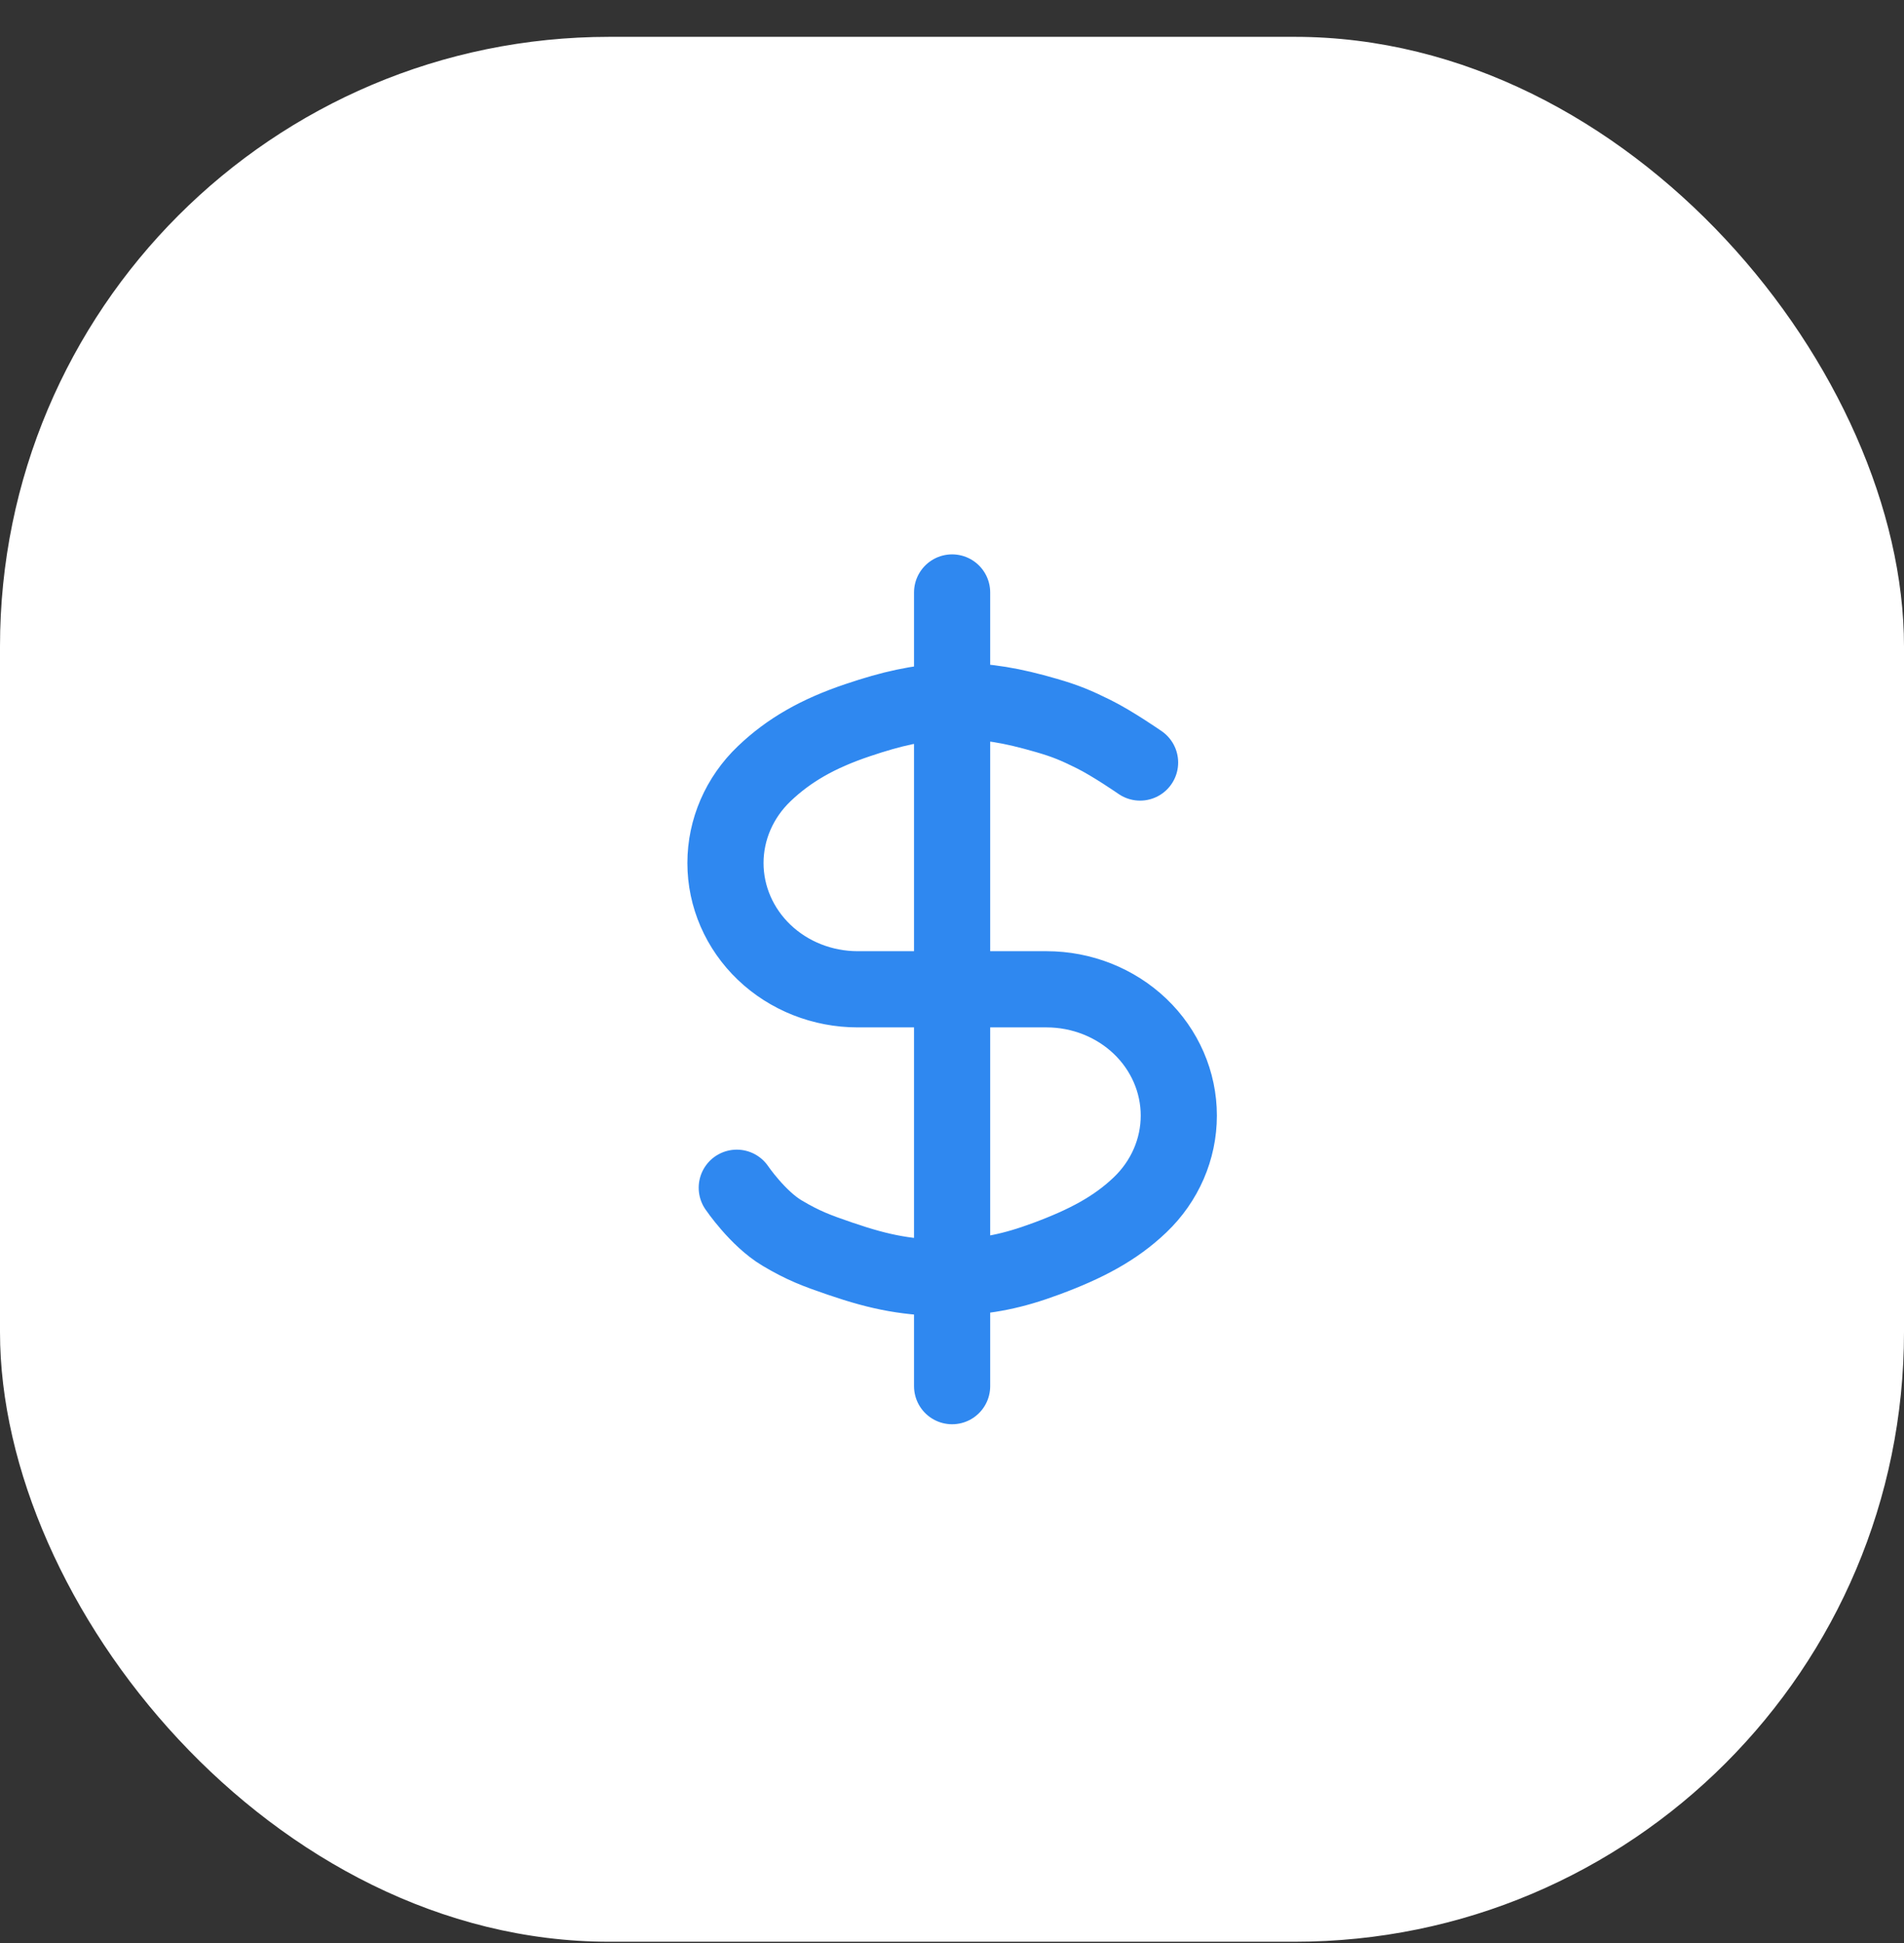 <svg width="50" height="51" viewBox="0 0 50 51" fill="none" xmlns="http://www.w3.org/2000/svg">
<rect x="0" y="0" width="50" height="51" fill="#333333" stroke="none"/>
<rect y="0.967" width="50" height="50" rx="16" fill="white"/>
<path d="M25.003 15.551C25.003 15.551 25.003 17.274 25.003 18.378M25.003 36.384C25.003 36.384 25.003 34.661 25.003 33.557M29.939 20.015C29.939 20.015 29.222 19.518 28.723 19.271C28.257 19.04 27.984 18.925 27.483 18.78C26.548 18.51 25.976 18.417 25.003 18.378M19.348 31.176C19.348 31.176 19.899 31.986 20.539 32.366C21.096 32.697 21.444 32.826 22.057 33.036C23.163 33.414 23.835 33.533 25.003 33.557M25.003 25.967C25.003 25.967 25.003 21.342 25.003 18.378M25.003 25.967H22.523C21.602 25.967 20.719 25.618 20.068 24.997C19.417 24.375 19.051 23.532 19.051 22.653C19.051 21.774 19.417 20.931 20.068 20.309C20.719 19.688 21.476 19.255 22.523 18.903C23.452 18.591 24.028 18.469 25.003 18.378M25.003 25.967H27.483C28.404 25.967 29.287 26.317 29.939 26.938C30.59 27.56 30.956 28.403 30.956 29.282C30.956 30.161 30.59 31.004 29.939 31.625C29.287 32.247 28.52 32.651 27.483 33.036C26.555 33.38 25.986 33.476 25.003 33.557M25.003 25.967C25.003 25.967 25.003 30.593 25.003 33.557" stroke="#2F88F0" stroke-width="2" stroke-linecap="round" stroke-linejoin="round"/>
</svg>
